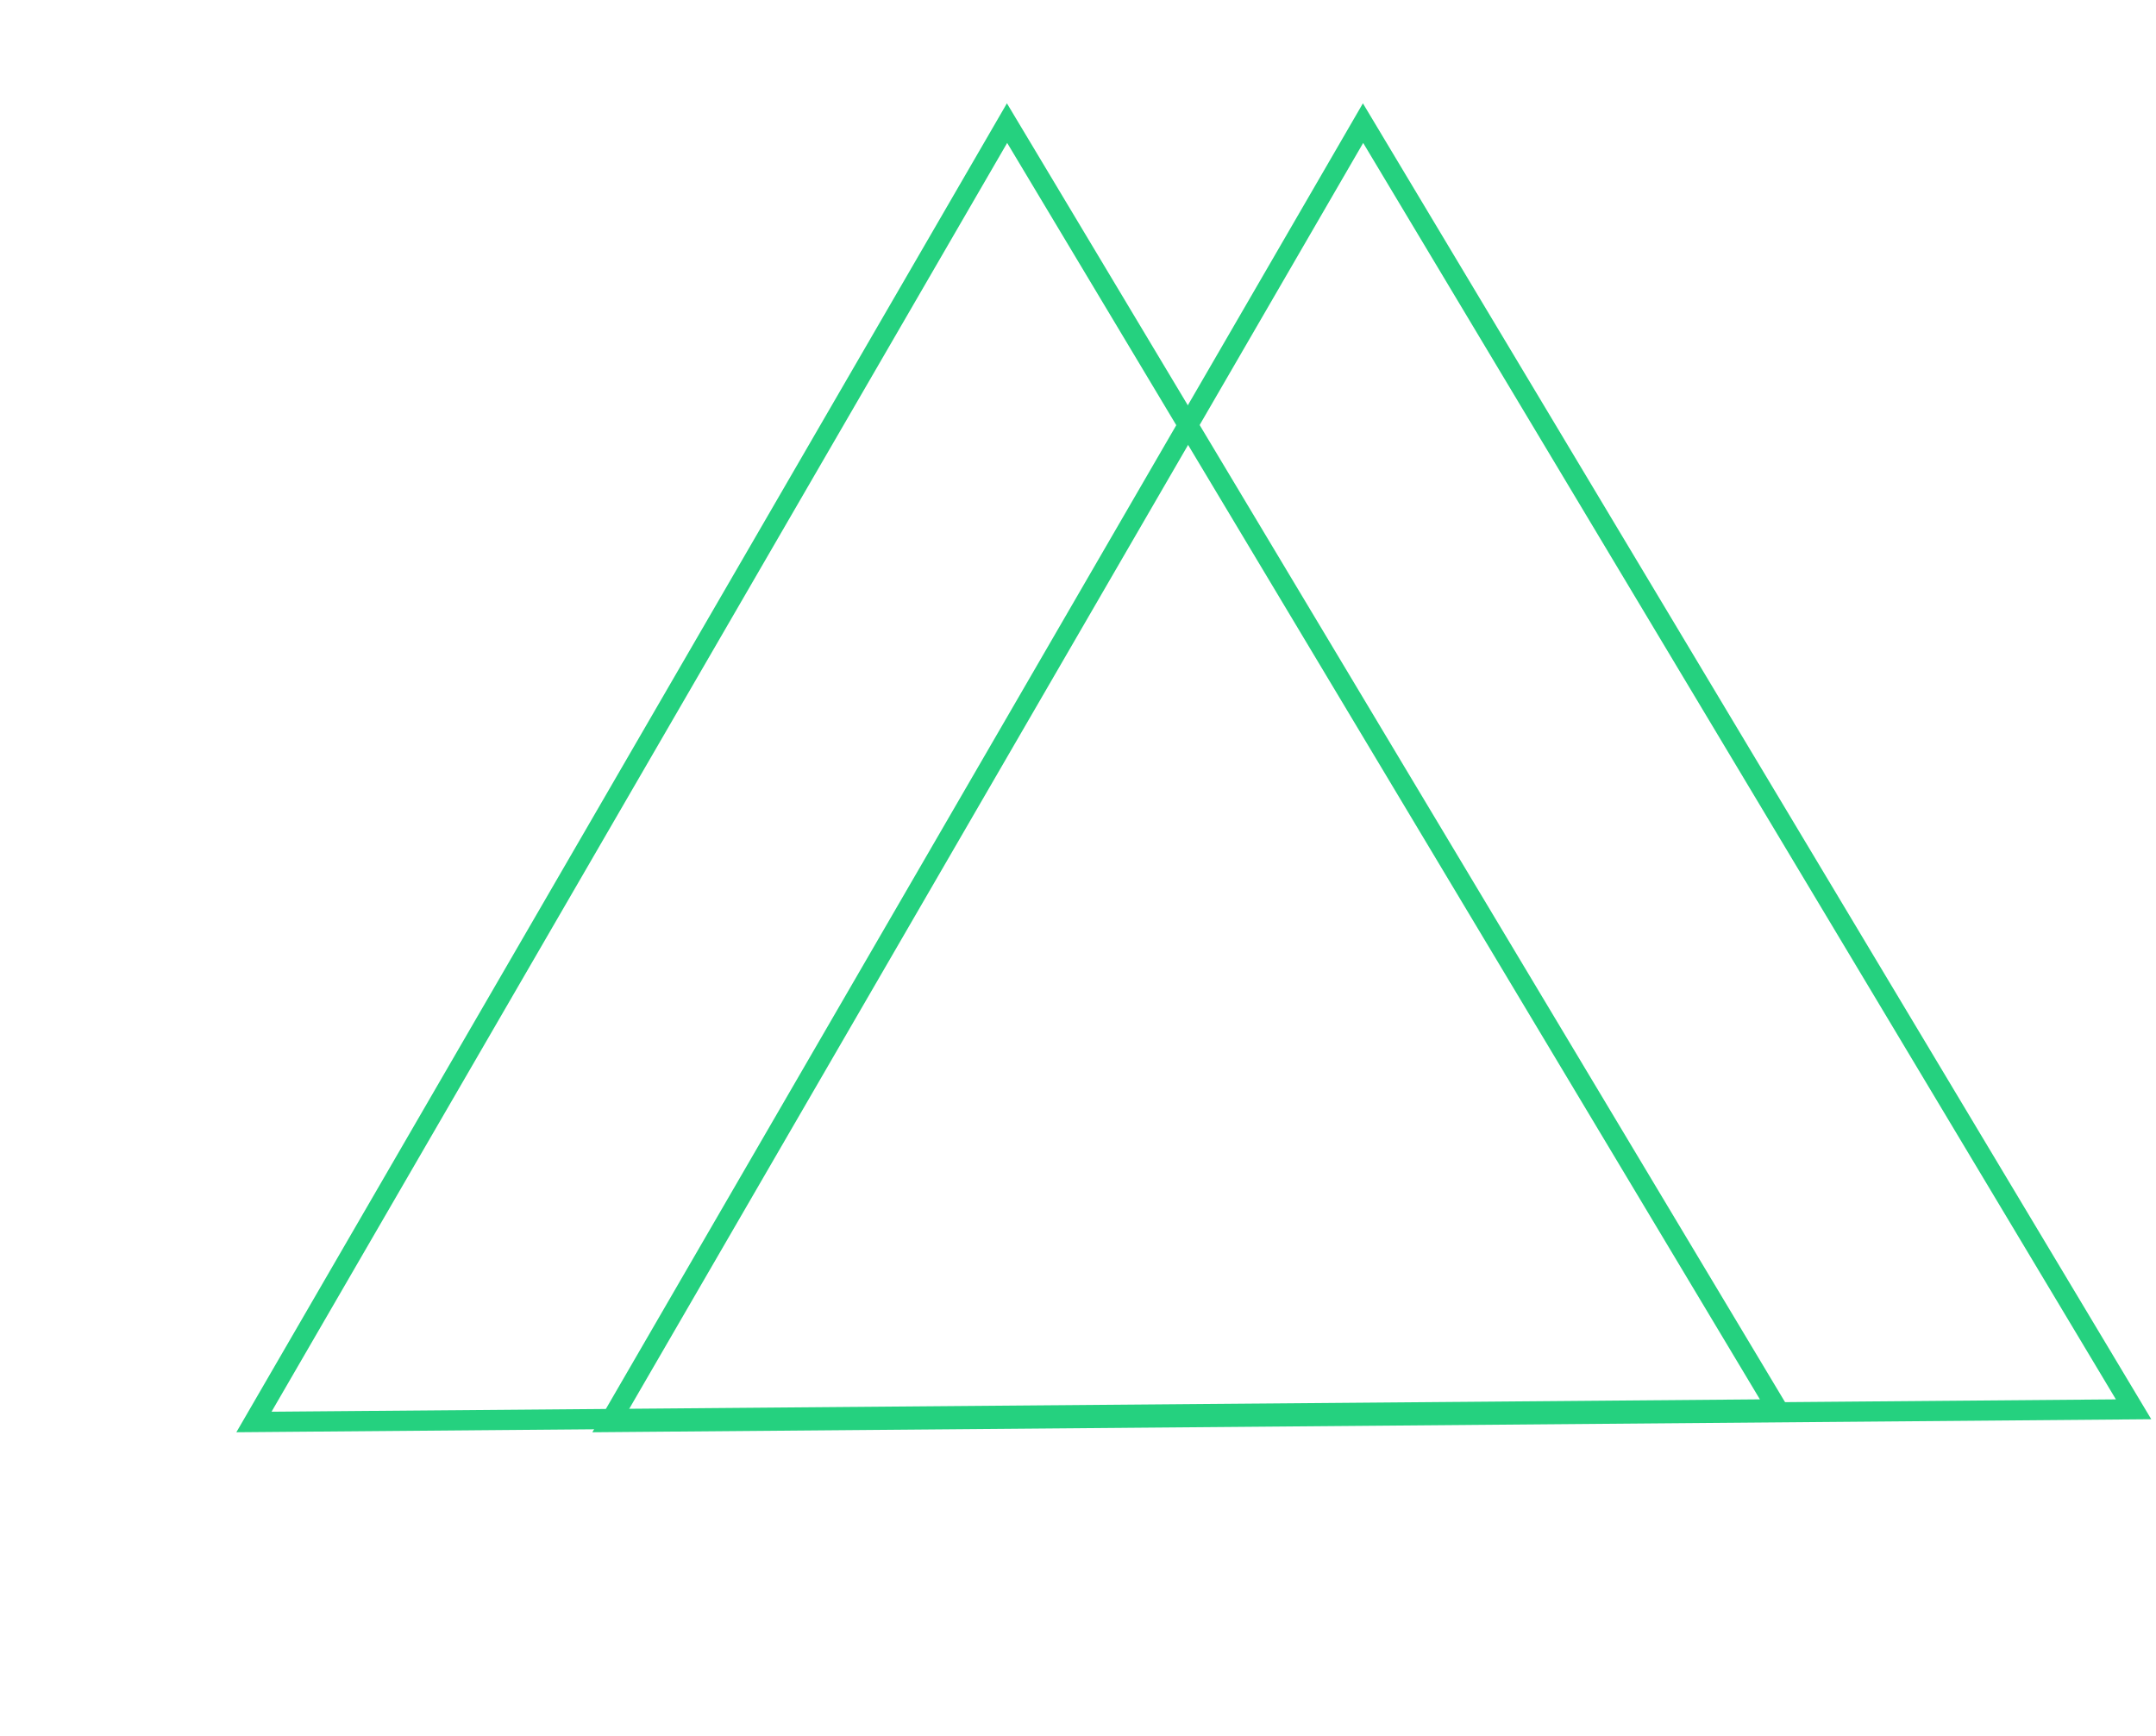 <svg width="272" height="219" viewBox="0 0 272 219" fill="none" xmlns="http://www.w3.org/2000/svg">
<path d="M34.257 178.102L222.028 176.544L127.065 18.031L34.257 178.102ZM226.49 179.049L29.819 180.693L127.032 13.035L226.49 179.049Z" fill="#25D17F"/>
<path d="M79.17 178.104L266.941 176.546L171.978 18.033L79.17 178.104ZM271.402 179.051L74.732 180.694L171.944 13.037L271.402 179.051Z" fill="#25D17F"/>
</svg>
